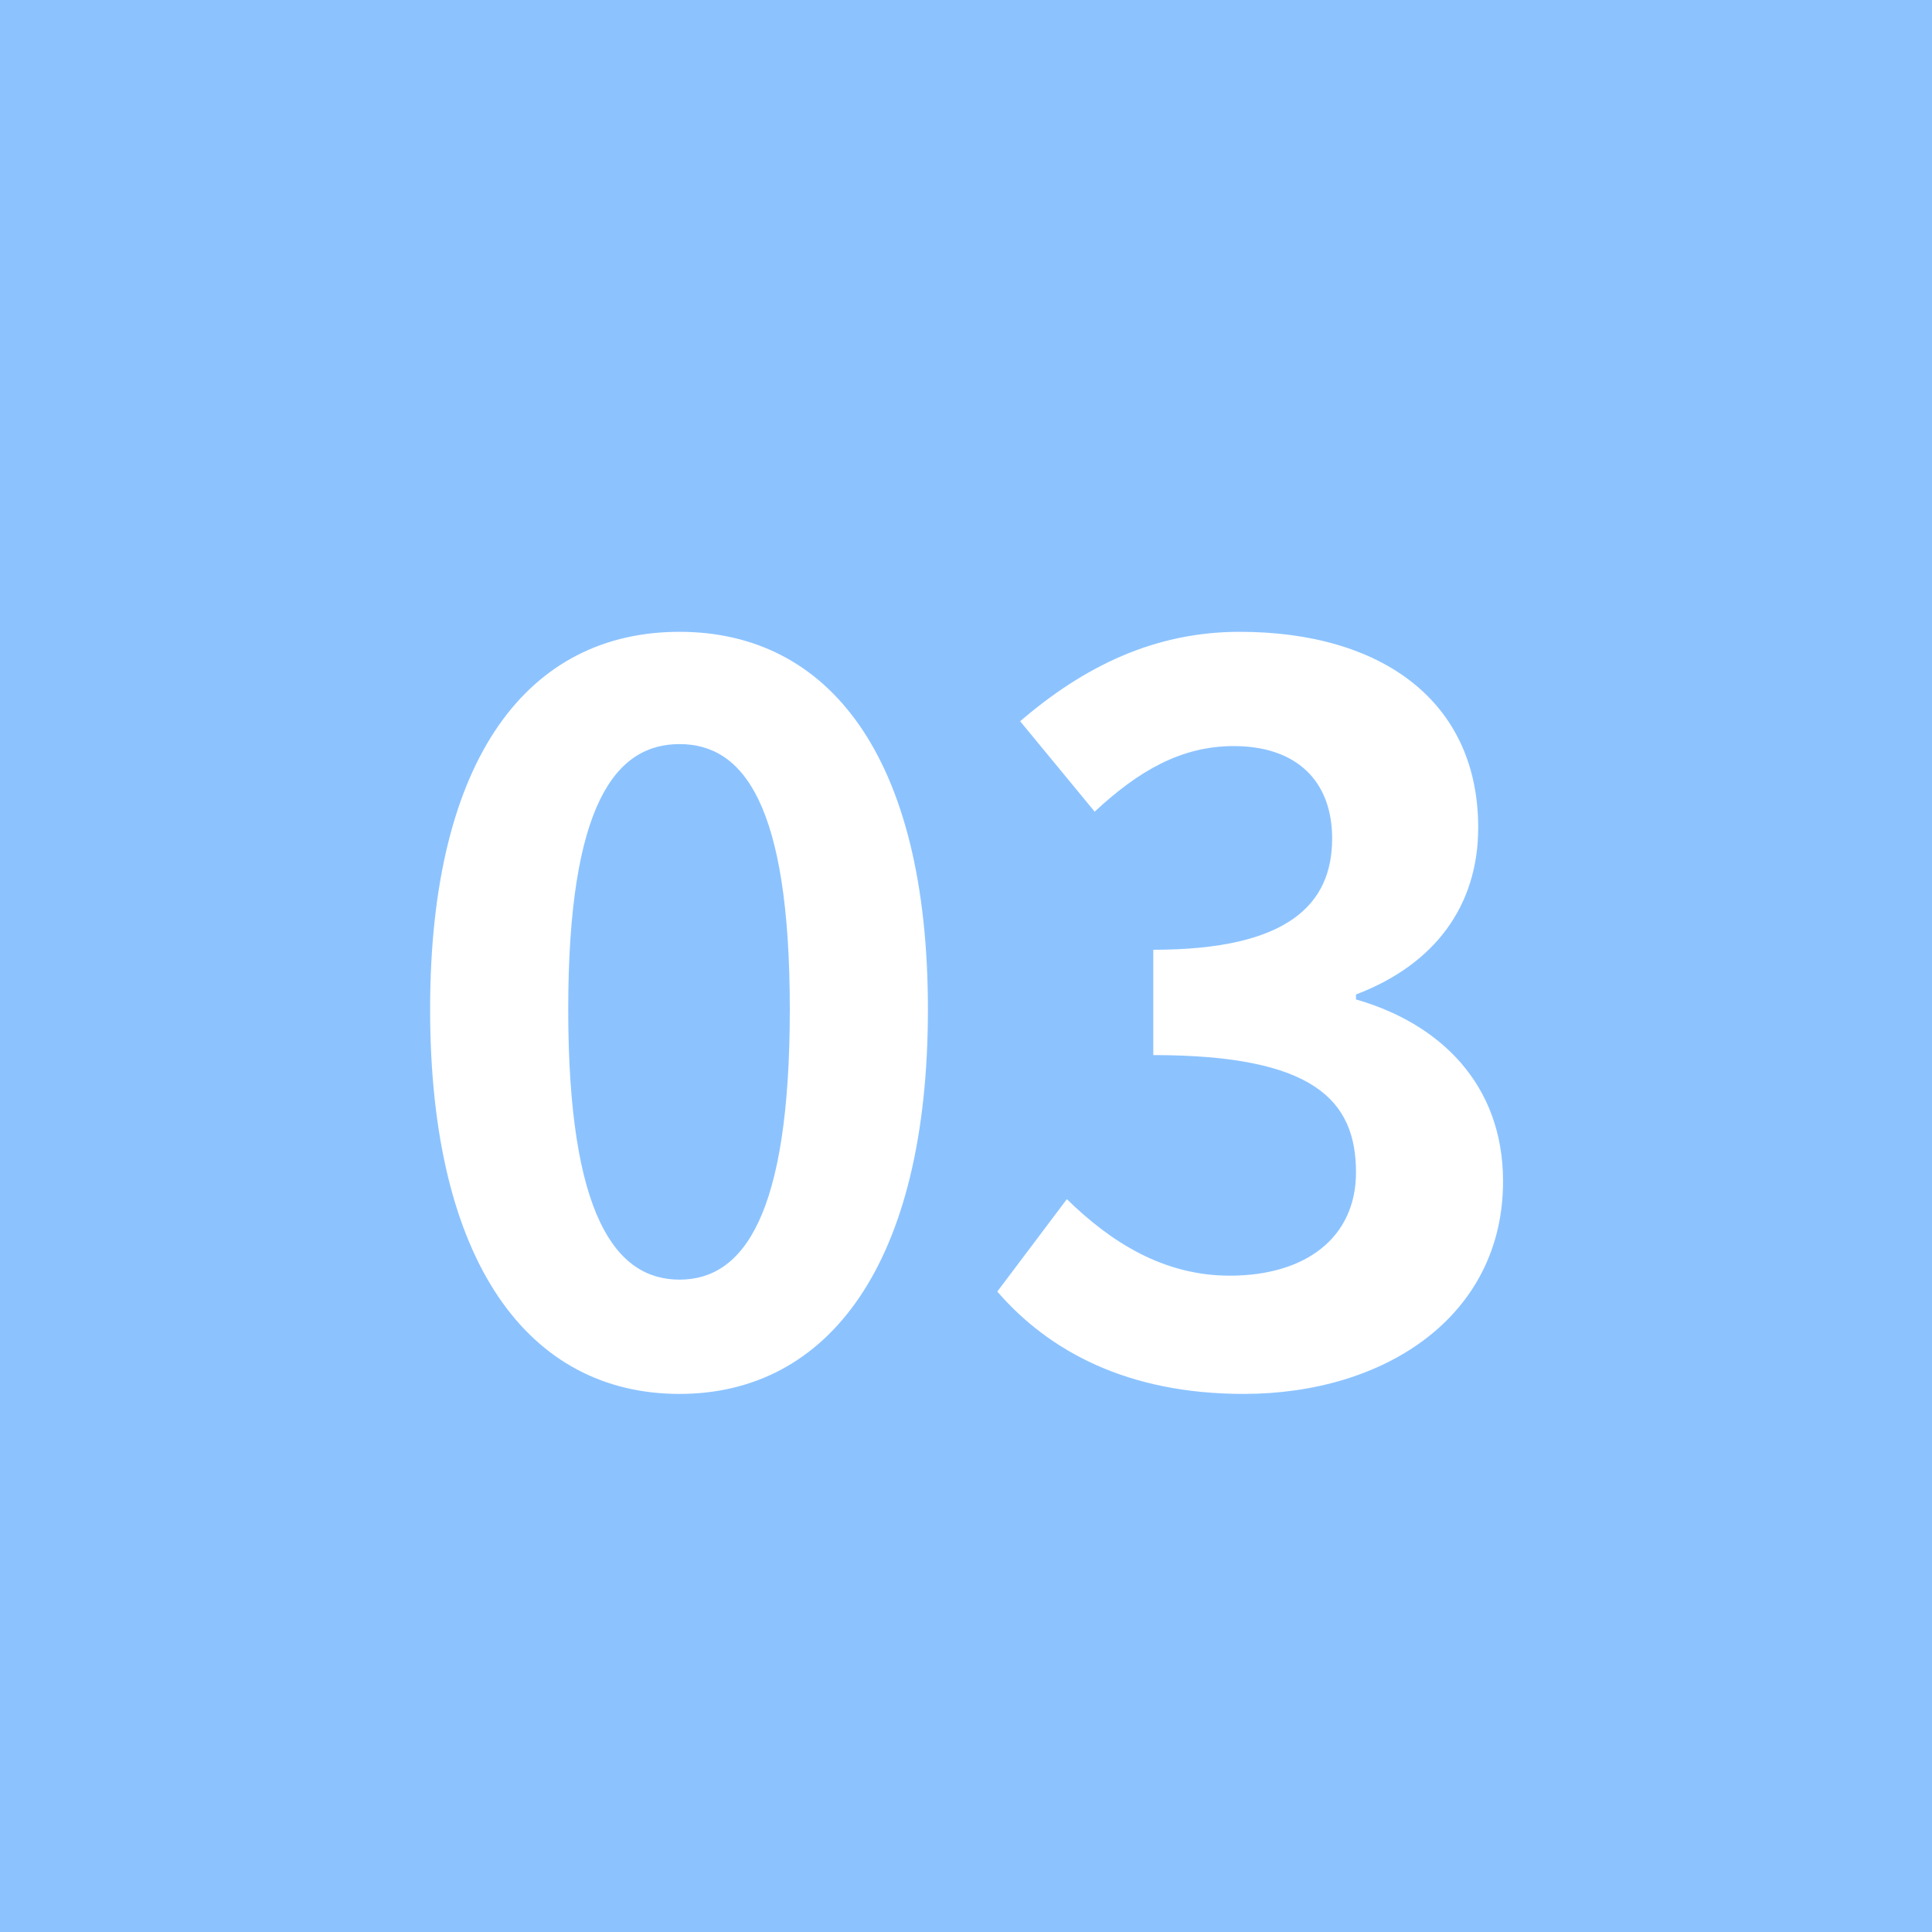 <svg width="70" height="70" viewBox="0 0 70 70" fill="none" xmlns="http://www.w3.org/2000/svg">
<rect width="70" height="70" fill="#8CC3FF"/>
<path d="M24.62 50.504C30.02 50.504 33.62 45.788 33.62 36.572C33.62 27.392 30.02 22.892 24.62 22.892C19.184 22.892 15.584 27.392 15.584 36.572C15.584 45.788 19.184 50.504 24.62 50.504ZM24.62 46.364C22.316 46.364 20.588 44.06 20.588 36.572C20.588 29.12 22.316 26.96 24.62 26.96C26.924 26.96 28.616 29.12 28.616 36.572C28.616 44.06 26.924 46.364 24.62 46.364ZM45.062 50.504C50.174 50.504 54.458 47.696 54.458 42.8C54.458 39.272 52.154 37.076 49.13 36.212V36.032C51.974 34.952 53.558 32.828 53.558 29.984C53.558 25.412 50.066 22.892 44.918 22.892C41.822 22.892 39.266 24.152 36.962 26.132L39.662 29.408C41.246 27.932 42.794 27.032 44.702 27.032C46.97 27.032 48.266 28.292 48.266 30.38C48.266 32.756 46.682 34.412 41.786 34.412V38.228C47.582 38.228 49.13 39.848 49.13 42.476C49.13 44.852 47.294 46.22 44.558 46.22C42.146 46.22 40.238 44.996 38.654 43.448L36.134 46.796C38.006 48.956 40.85 50.504 45.062 50.504Z" fill="white"/>
</svg>
